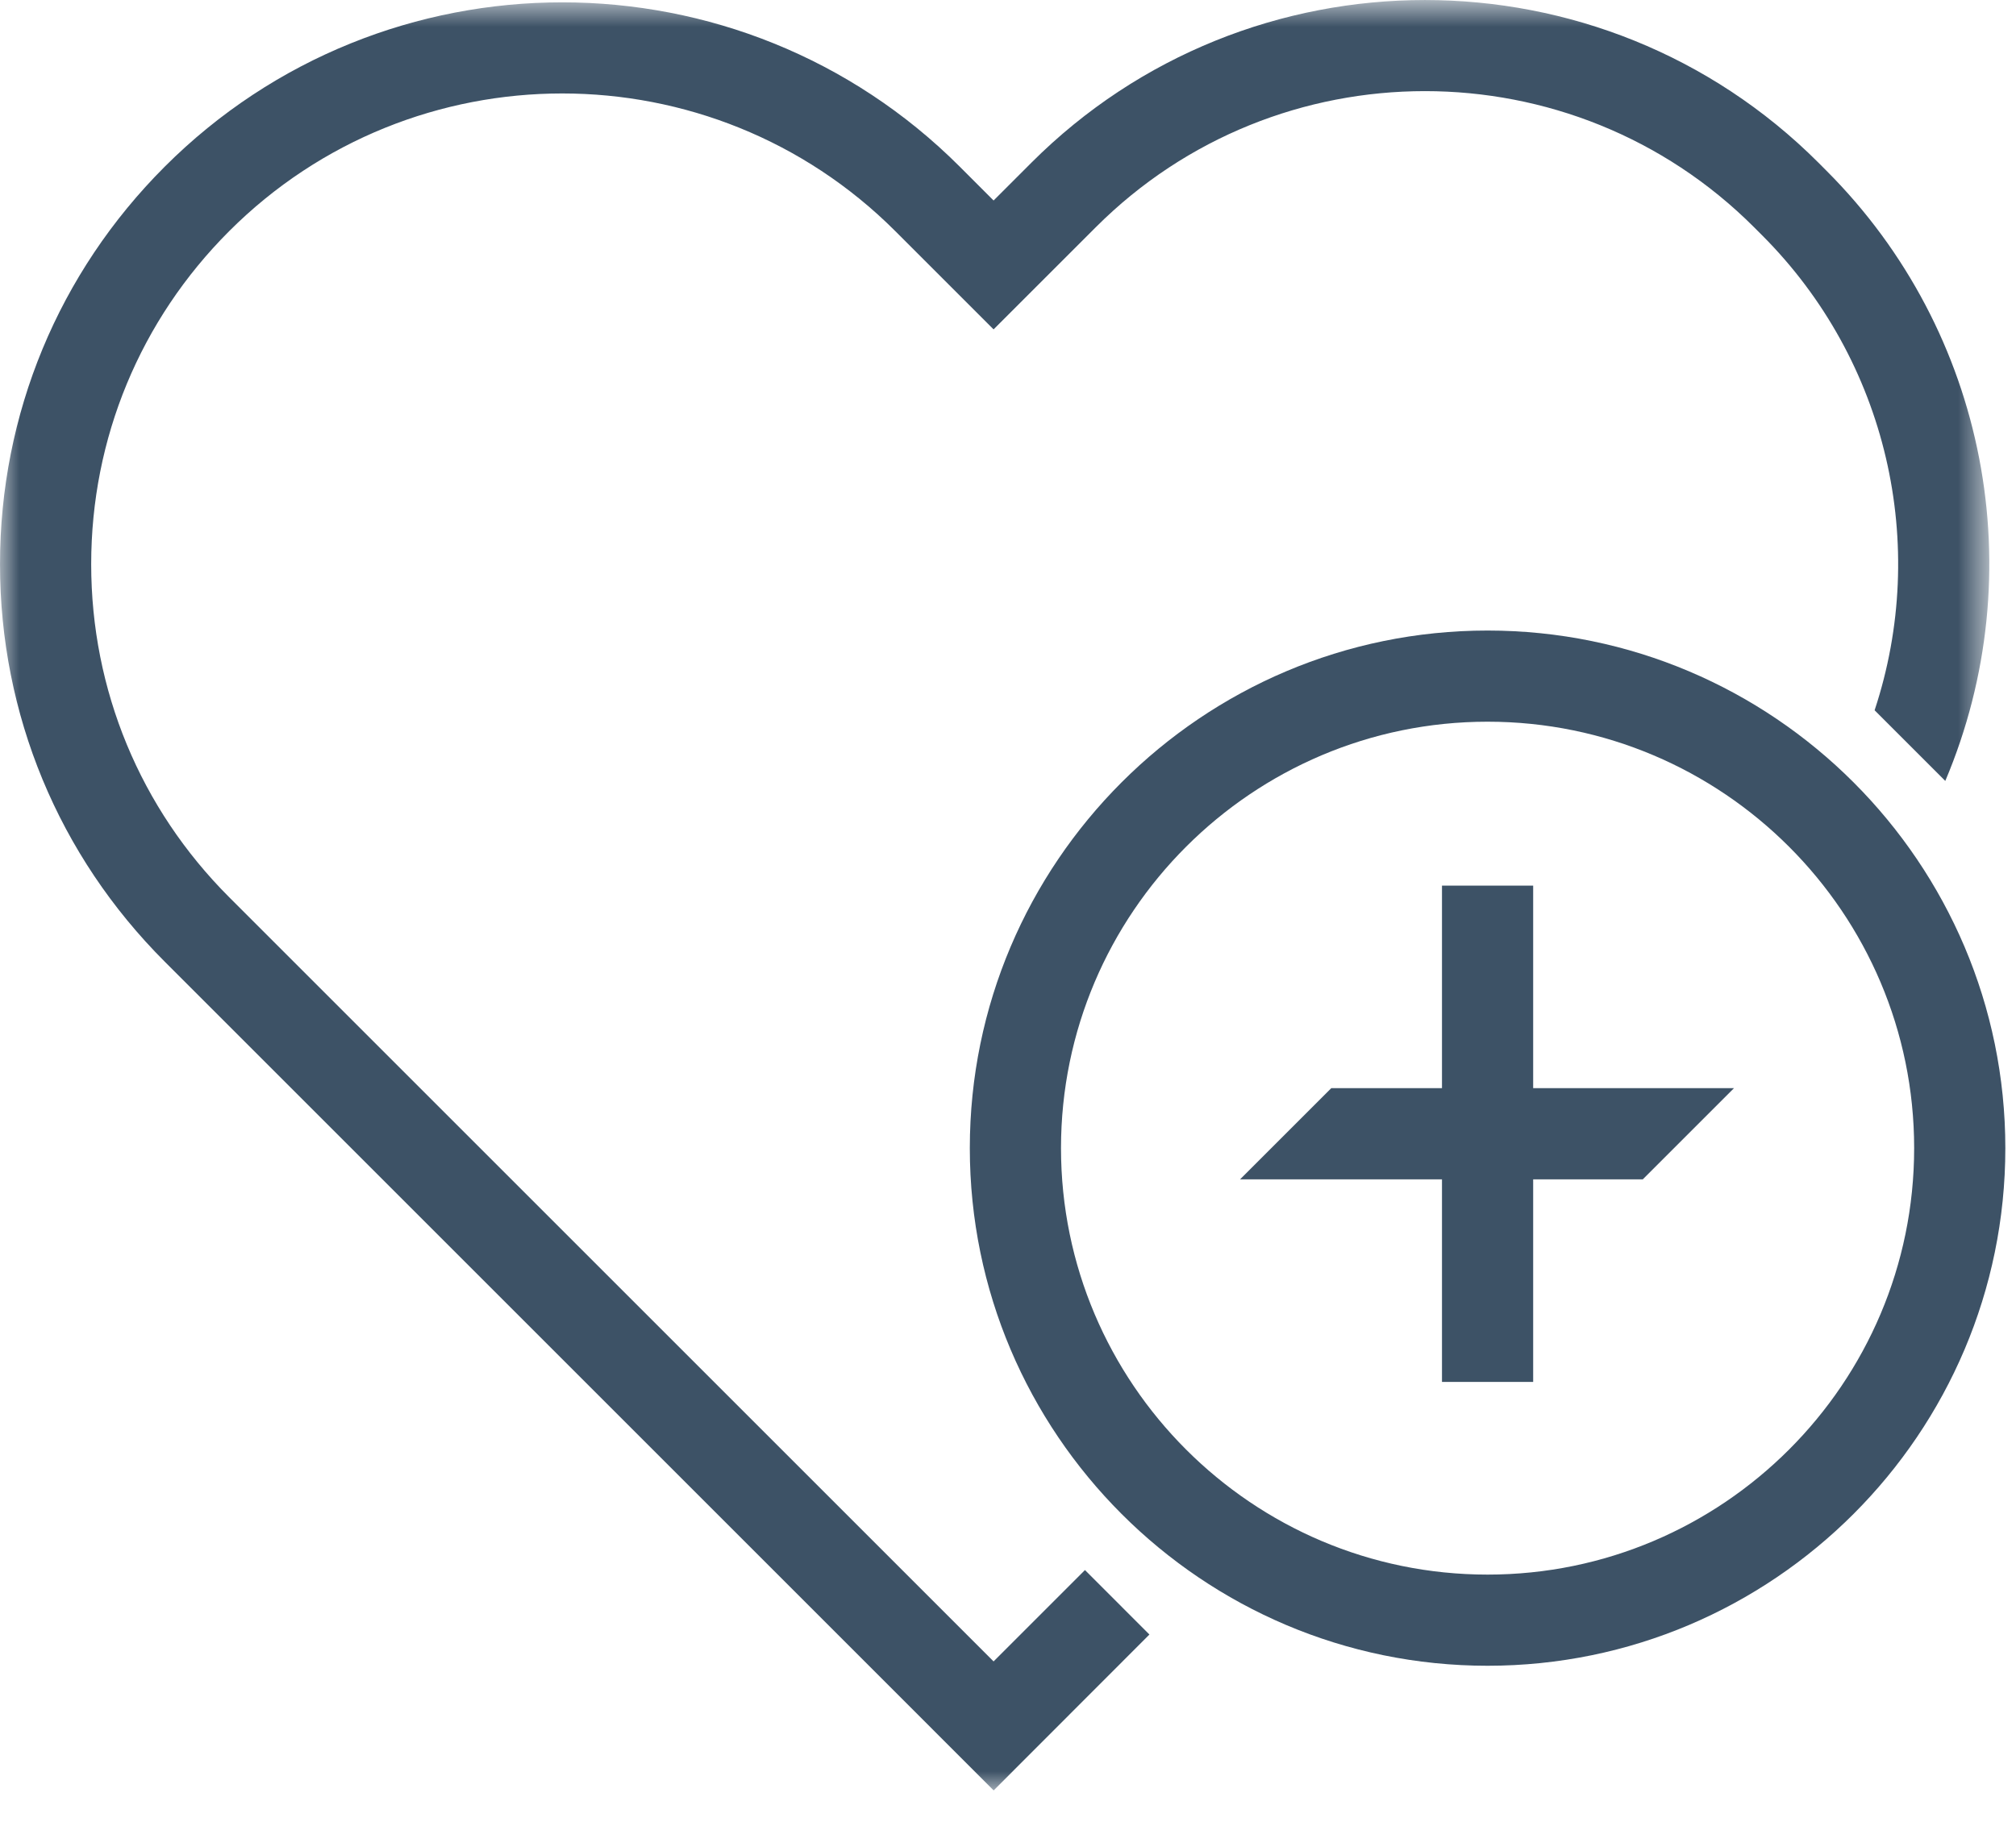<?xml version="1.0" encoding="UTF-8"?>
<svg width="52px" height="47px" viewBox="0 0 52 47" version="1.1" xmlns="http://www.w3.org/2000/svg" xmlns:xlink="http://www.w3.org/1999/xlink">
    <!-- Generator: Sketch 43.1 (39012) - http://www.bohemiancoding.com/sketch -->
    <title>Page 1</title>
    <desc>Created with Sketch.</desc>
    <defs>
        <polygon id="path-1" points="5.42101086e-20 0.807 5.42101086e-20 47 51.311 47 51.311 0.807 0 0.807"></polygon>
    </defs>
    <g id="Symbols" stroke="none" stroke-width="1" fill="none" fill-rule="evenodd">
        <g id="Íconos" transform="translate(-445, -63)">
            <g id="Page-1" transform="translate(445, 62)">
                <g id="Group-3" transform="translate(0, 0.193)">
                    <mask id="mask-2" fill="white">
                        <use xlink:href="#path-1"></use>
                    </mask>
                    <g id="Clip-2"></g>
                    <path d="M25.628,43.672 L5.911,23.955 C3.616,21.66 2.352,18.608 2.352,15.363 C2.352,12.117 3.616,9.067 5.911,6.771 C10.648,2.034 18.356,2.034 23.094,6.771 L25.628,9.305 L28.265,6.669 C32.945,1.988 40.562,1.988 45.242,6.668 L45.448,6.874 C48.688,10.114 49.763,14.871 48.353,19.132 L50.176,20.955 C52.443,15.598 51.263,9.363 47.111,5.212 L46.906,5.006 C41.308,-0.592 32.199,-0.592 26.602,5.006 L25.628,5.98 L24.757,5.108 C19.102,-0.546 9.902,-0.546 4.248,5.108 C1.509,7.848 -0,11.49 -0,15.363 C-0,19.237 1.509,22.879 4.248,25.617 L25.63,47 L29.648,42.978 L27.985,41.315 L25.628,43.672 Z" id="Fill-1" fill="#3D5266" mask="url(#mask-2)"></path>
                </g>
                <g id="Group-6" transform="translate(25, 17.193)" fill="#3D5266">
                    <path d="M13.37,24.432 C7.303,24.432 2.367,19.496 2.367,13.429 C2.367,7.363 7.303,2.427 13.37,2.427 C19.437,2.427 24.373,7.363 24.373,13.429 C24.373,19.496 19.437,24.432 13.37,24.432 M13.37,0.075 C6.006,0.075 0.015,6.066 0.015,13.429 C0.015,20.793 6.006,26.784 13.37,26.784 C20.734,26.784 26.725,20.793 26.725,13.429 C26.725,6.066 20.734,0.075 13.37,0.075" id="Fill-4"></path>
                </g>
                <polygon id="Fill-7" fill="#3D5266" points="39.546 23.849 37.194 23.849 37.194 29.075 34.338 29.075 31.986 31.427 37.194 31.427 37.194 36.654 39.546 36.654 39.546 31.427 42.374 31.427 44.726 29.075 39.546 29.075"></polygon>
            </g>
        </g>
    </g>
</svg>